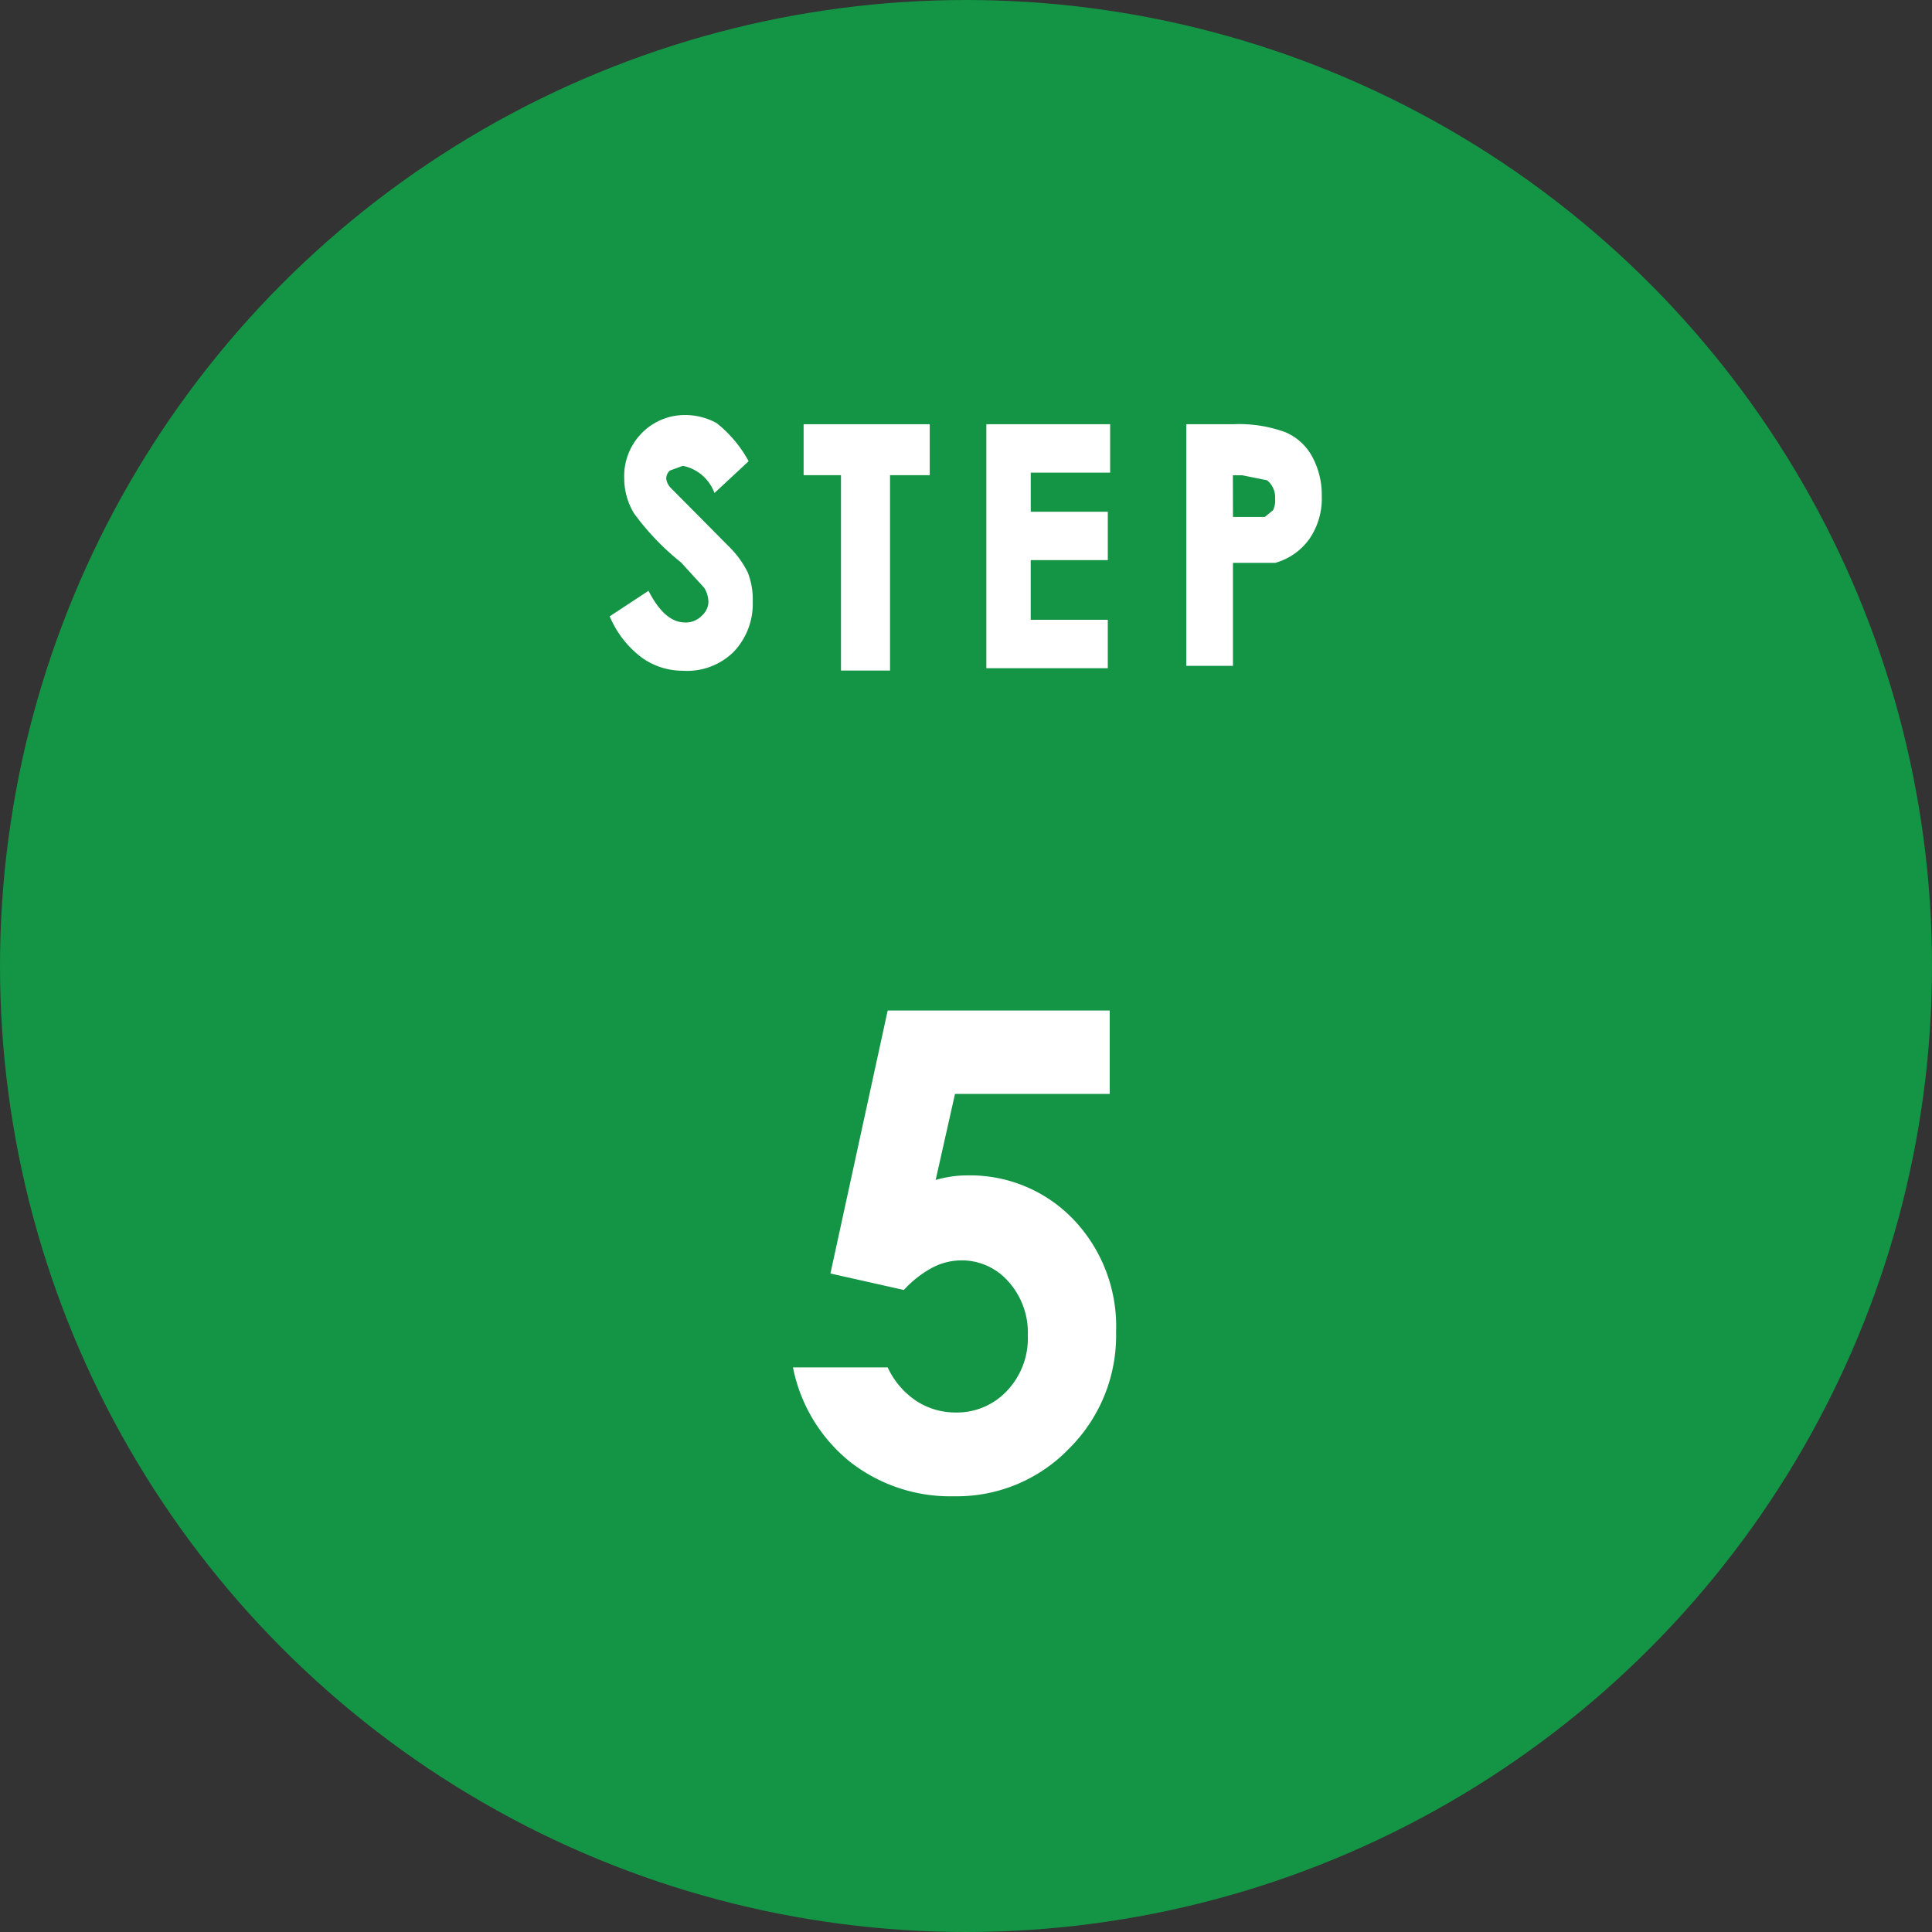 <svg xmlns="http://www.w3.org/2000/svg" width="82" height="82" viewBox="0 0 82 82">
  <rect x="0" y="0" width="82" height="82" fill="#333333" stroke="none"/>
  <g id="step05_num" transform="translate(-220 -9361.5)">
    <circle id="楕円形_411" data-name="楕円形 411" cx="41" cy="41" r="41" transform="translate(220 9361.5)" fill="#149445"/>
    <path id="パス_65467" data-name="パス 65467" d="M4.676-20.111H14.1v3.541H7.533l-.82,3.65a5.347,5.347,0,0,1,.67-.144,4.361,4.361,0,0,1,.629-.048,6.072,6.072,0,0,1,4.546,1.866,6.576,6.576,0,0,1,1.812,4.778,6.761,6.761,0,0,1-2,4.956A6.611,6.611,0,0,1,7.492.506,6.892,6.892,0,0,1,3.076-.957,6.851,6.851,0,0,1,.656-4.963h4.02A3.454,3.454,0,0,0,5.9-3.534a3.045,3.045,0,0,0,1.675.485,2.9,2.9,0,0,0,2.16-.916,3.237,3.237,0,0,0,.889-2.352A3.243,3.243,0,0,0,9.8-8.606a2.627,2.627,0,0,0-2-.9,2.668,2.668,0,0,0-1.237.314,4.487,4.487,0,0,0-1.2.943l-3.117-.7Z" transform="translate(253 9424.5)" fill="#fff"/>
    <g id="step1" transform="translate(246 9354.047)">
      <g id="グループ_1456" data-name="グループ 1456" transform="translate(0 25.161)">
        <path id="パス_28910" data-name="パス 28910" d="M24.25,16.448l-1.289,1.2a1.9,1.9,0,0,0-1.388-1.087l-.595.217a.563.563,0,0,0-.2.435.79.79,0,0,0,.2.435l1.289,1.3,1.19,1.2a3.981,3.981,0,0,1,.793,1.087,3.068,3.068,0,0,1,.2,1.2,2.85,2.85,0,0,1-.793,2.065,2.717,2.717,0,0,1-2.082.761,2.88,2.88,0,0,1-1.685-.543,4.151,4.151,0,0,1-1.289-1.63l1.487-.978q.694,1.3,1.586,1.3a1.038,1.038,0,0,0,.793-.326.9.9,0,0,0,.3-.652,1.274,1.274,0,0,0-.2-.652l-.991-1.087a10.787,10.787,0,0,1-1.983-2.065,2.79,2.79,0,0,1-.4-1.413,2.511,2.511,0,0,1,.694-1.848,2.457,2.457,0,0,1,1.784-.761,2.669,2.669,0,0,1,1.289.326A5.169,5.169,0,0,1,24.25,16.448Z" transform="translate(-18.6 -14.6)" fill="#fff" stroke="#fff" stroke-miterlimit="10" stroke-width="0.198"/>
        <path id="パス_28911" data-name="パス 28911" d="M26,15h5.155v1.964H29.47v8.292H27.586V16.964H26Z" transform="translate(-17.793 -14.603)" fill="#fff" stroke="#fff" stroke-miterlimit="10" stroke-width="0.198"/>
        <path id="パス_28912" data-name="パス 28912" d="M33,15h5.056v1.857h-3.37v1.857h3.271V20.57H34.685V23.3h3.271v1.857H33Z" transform="translate(-17.037 -14.603)" fill="#fff" stroke="#fff" stroke-miterlimit="10" stroke-width="0.198"/>
        <path id="パス_28913" data-name="パス 28913" d="M40.6,15h1.883a5.616,5.616,0,0,1,2.181.328,2.241,2.241,0,0,1,1.09.984,3.305,3.305,0,0,1,.4,1.64,2.929,2.929,0,0,1-.5,1.749,2.567,2.567,0,0,1-1.388.984H42.384v4.372H40.6Zm1.784,3.935h1.487l.4-.328a1.07,1.07,0,0,0,.1-.547,1.019,1.019,0,0,0-.4-.874l-1.09-.219h-.5Z" transform="translate(-16.153 -14.603)" fill="#fff" stroke="#fff" stroke-miterlimit="10" stroke-width="0.198"/>
      </g>
    </g>
  </g>
</svg>
